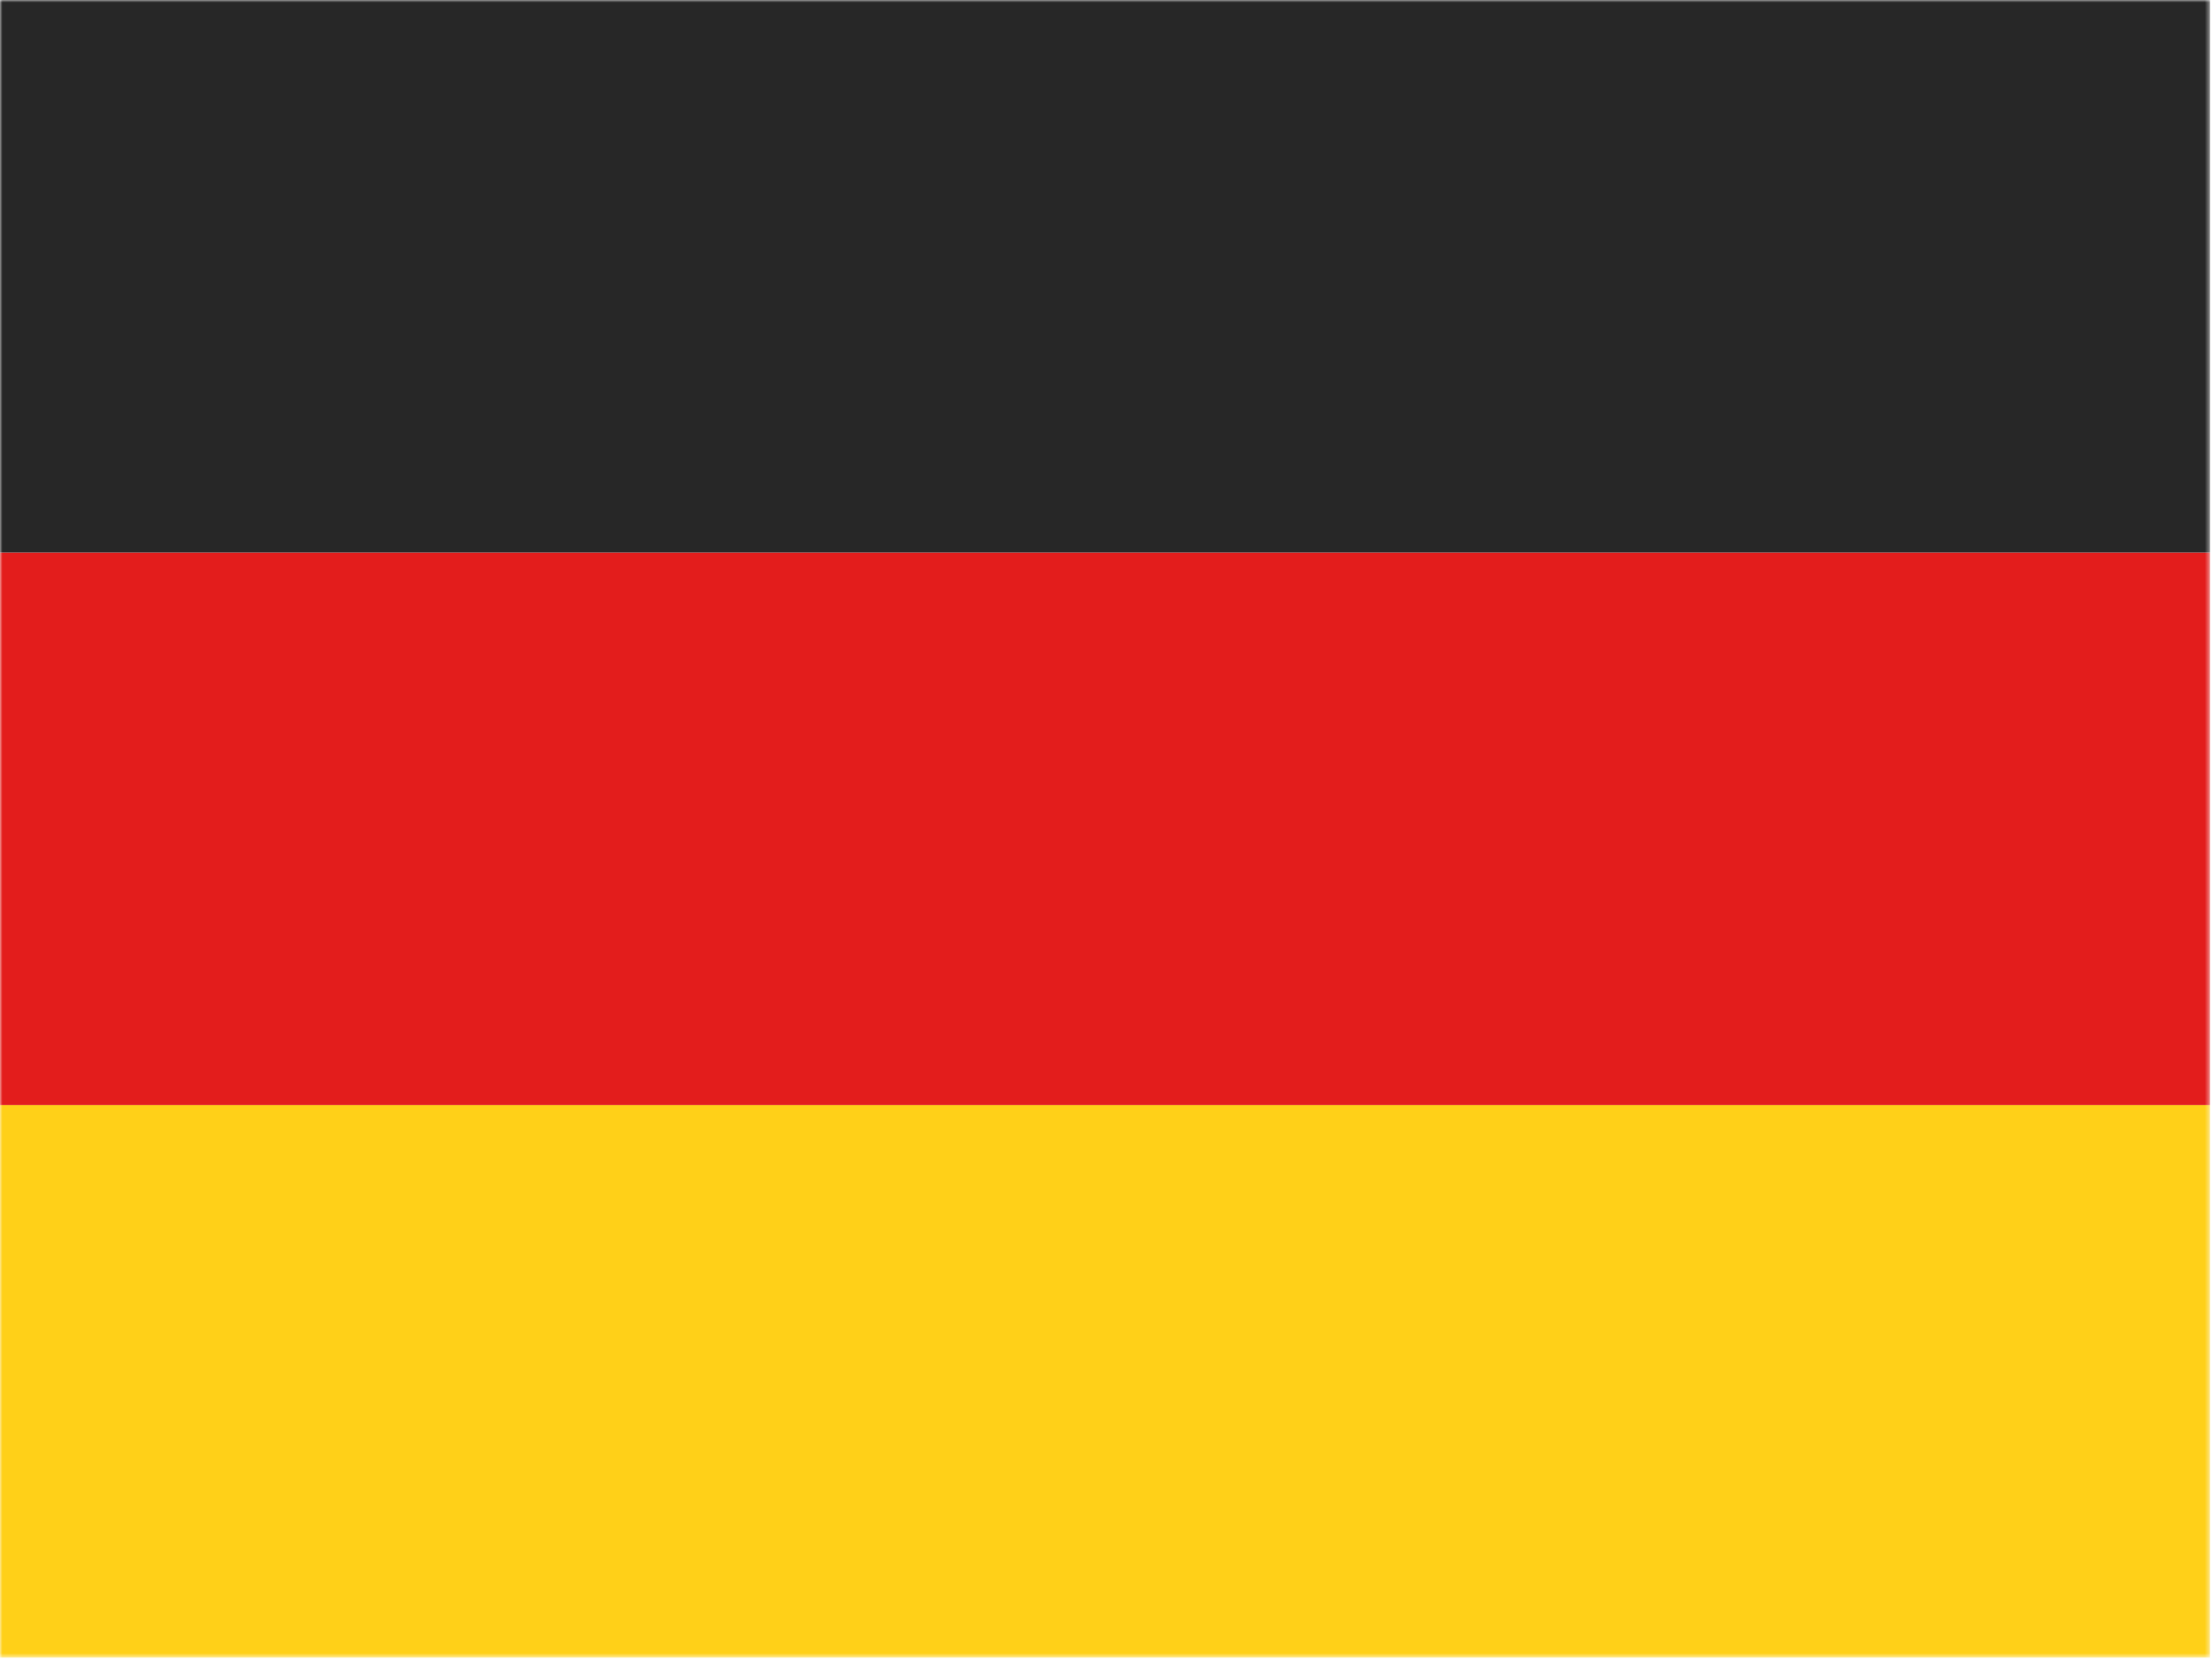 <svg width="465" height="349" viewBox="0 0 465 349" fill="none" xmlns="http://www.w3.org/2000/svg">
<mask id="mask0_39_218" style="mask-type:luminance" maskUnits="userSpaceOnUse" x="0" y="0" width="465" height="349">
<path d="M0 0H464.581V348.436H0V0Z" fill="white"/>
</mask>
<g mask="url(#mask0_39_218)">
<path fill-rule="evenodd" clip-rule="evenodd" d="M0 232.291H464.581V348.436H0V232.291Z" fill="#FFD018"/>
<path fill-rule="evenodd" clip-rule="evenodd" d="M0 116.145H464.581V232.291H0V116.145Z" fill="#E31D1C"/>
<path fill-rule="evenodd" clip-rule="evenodd" d="M0 0H464.581V116.145H0V0Z" fill="#272727"/>
</g>
</svg>
